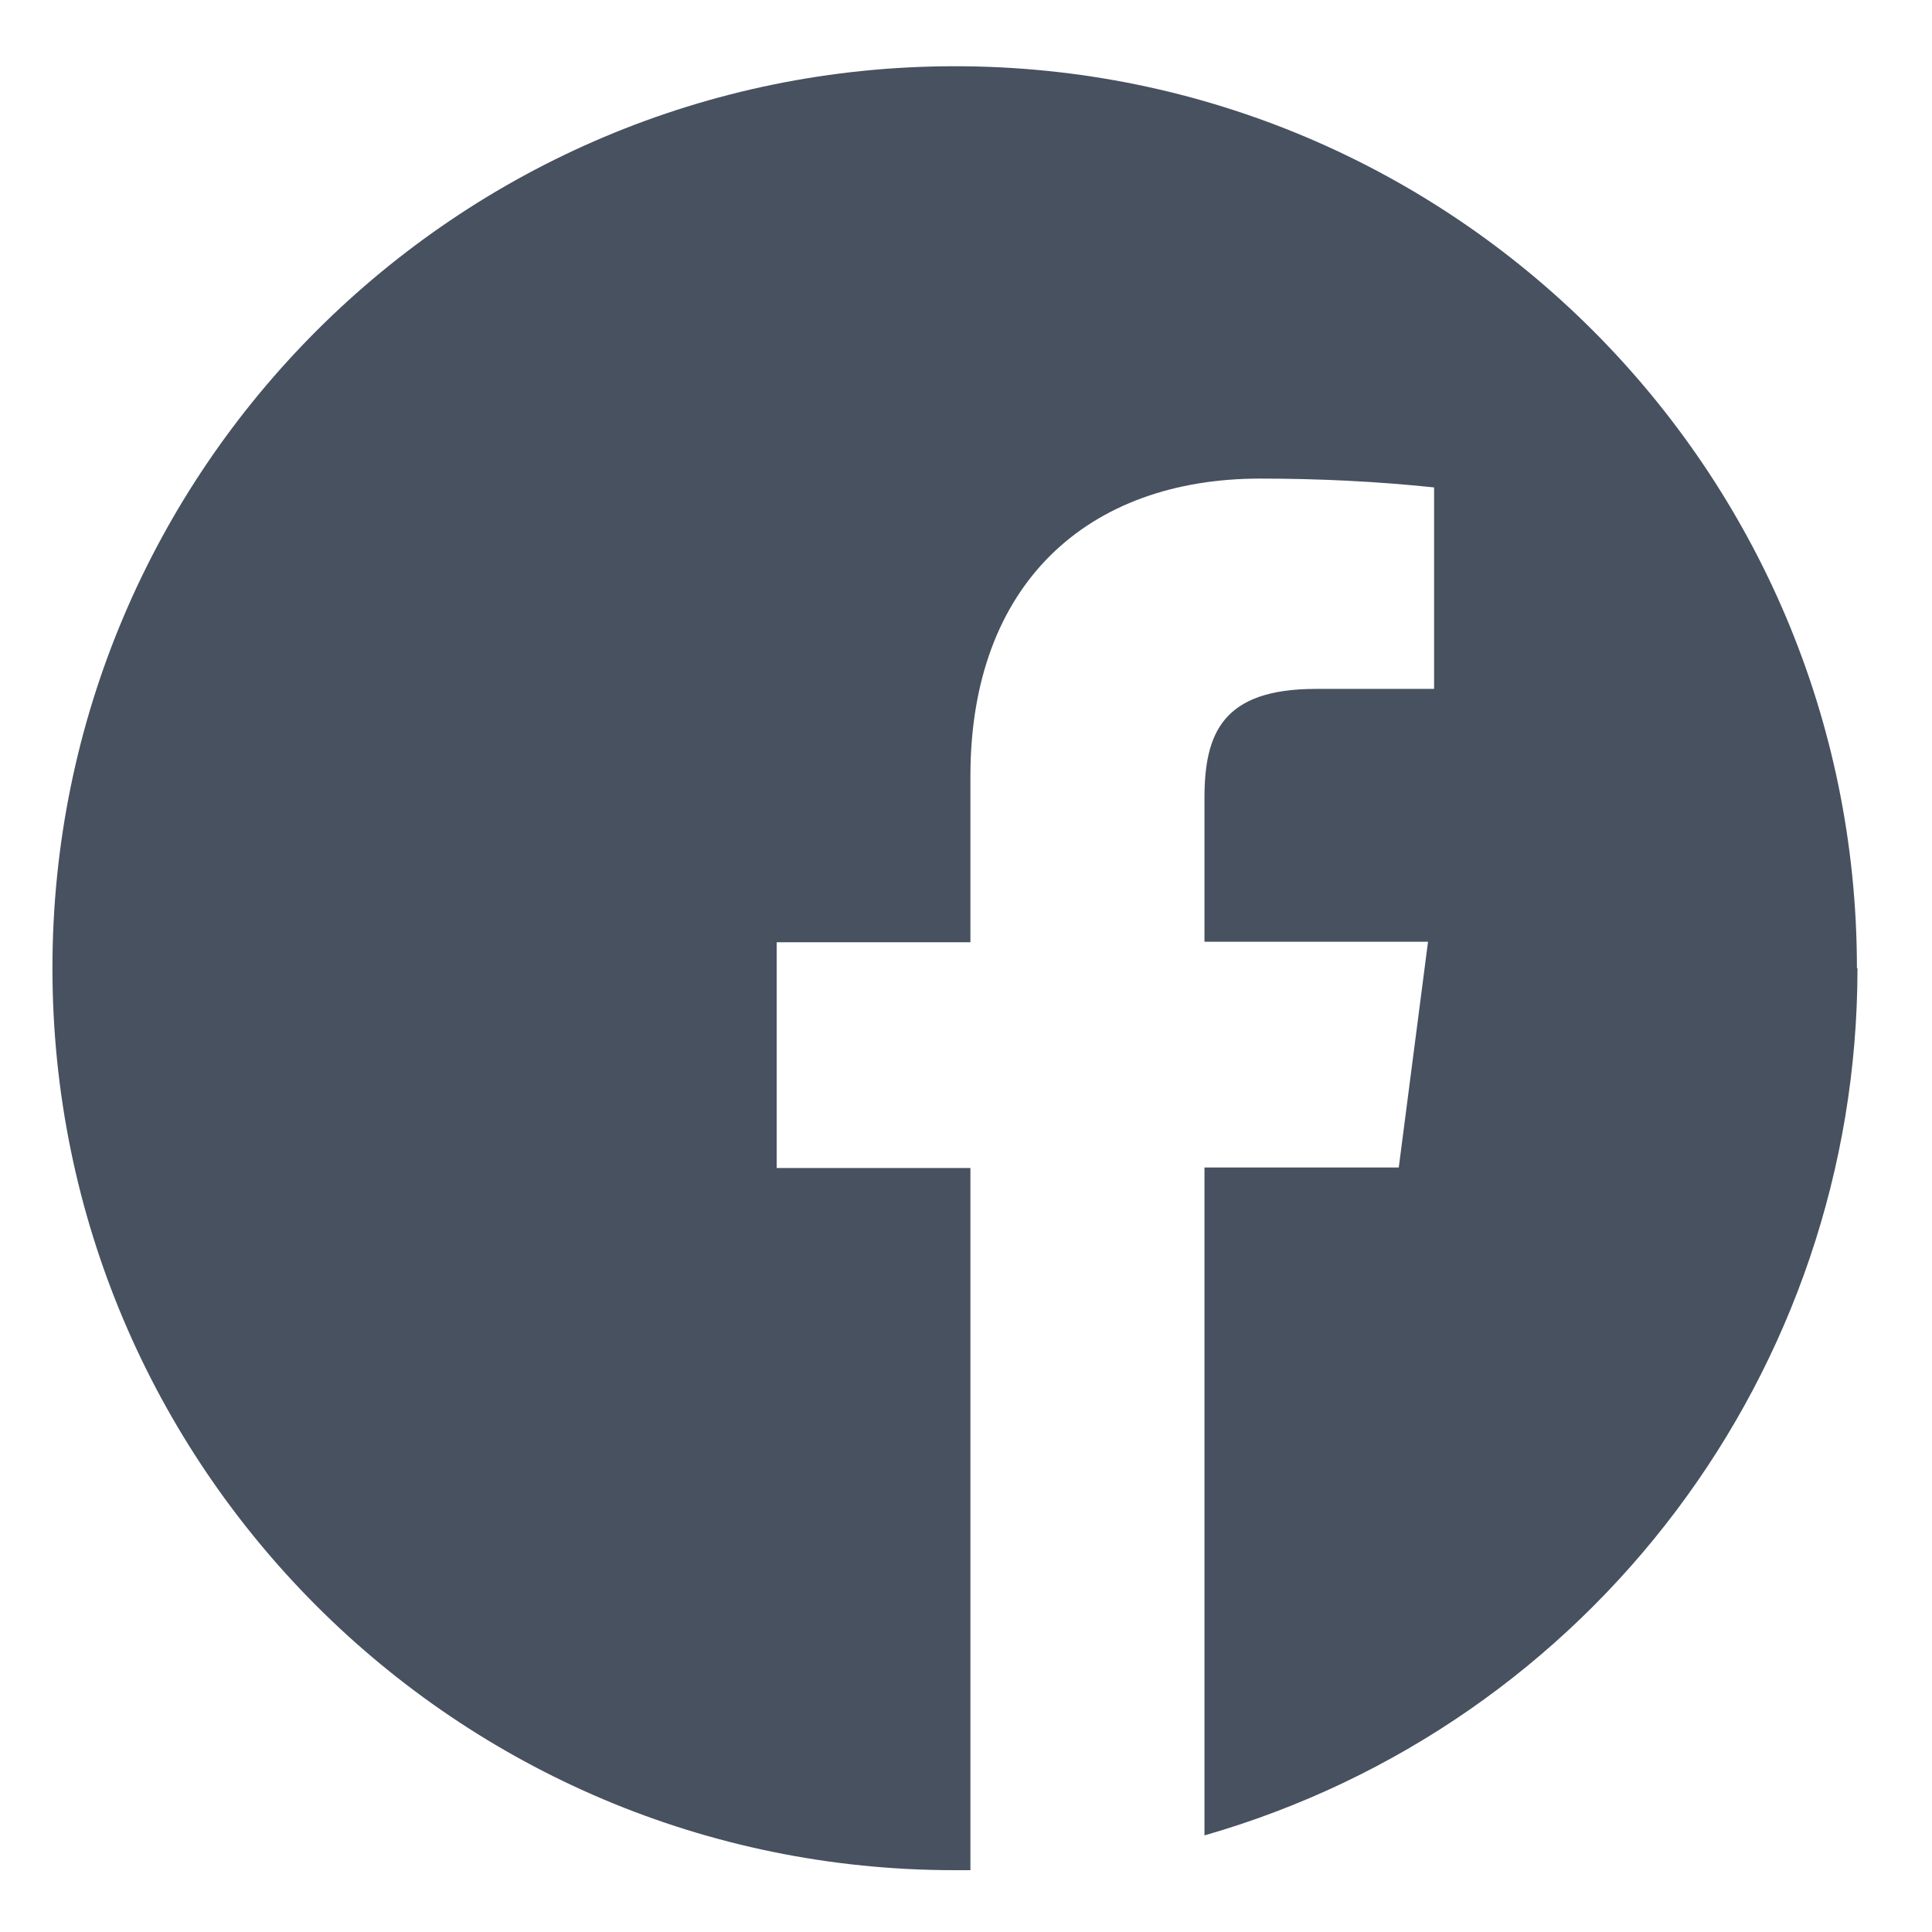 <?xml version="1.0" encoding="UTF-8"?>
<svg id="Layer_1" xmlns="http://www.w3.org/2000/svg" version="1.1" viewBox="0 0 35 35">
  <!-- Generator: Adobe Illustrator 29.0.0, SVG Export Plug-In . SVG Version: 2.1.0 Build 186)  -->
  <defs>
    <style>
      .st0 {
        fill: #475160;
      }
    </style>
  </defs>
  <path id="Path_9029" class="st0" d="M33.64,17.54c0-9.03-7.32-16.34-16.34-16.34S.95,8.51.95,17.54s7.32,16.34,16.34,16.34c.1,0,.19,0,.29,0v-12.72h-3.51v-4.09h3.51v-3.01c0-3.49,2.13-5.39,5.25-5.39,1.05,0,2.1.05,3.15.16v3.65h-2.14c-1.69,0-2.02.8-2.02,1.98v2.6h4.05l-.53,4.09h-3.52v12.1c7-2.01,11.83-8.42,11.83-15.71"/>
</svg>